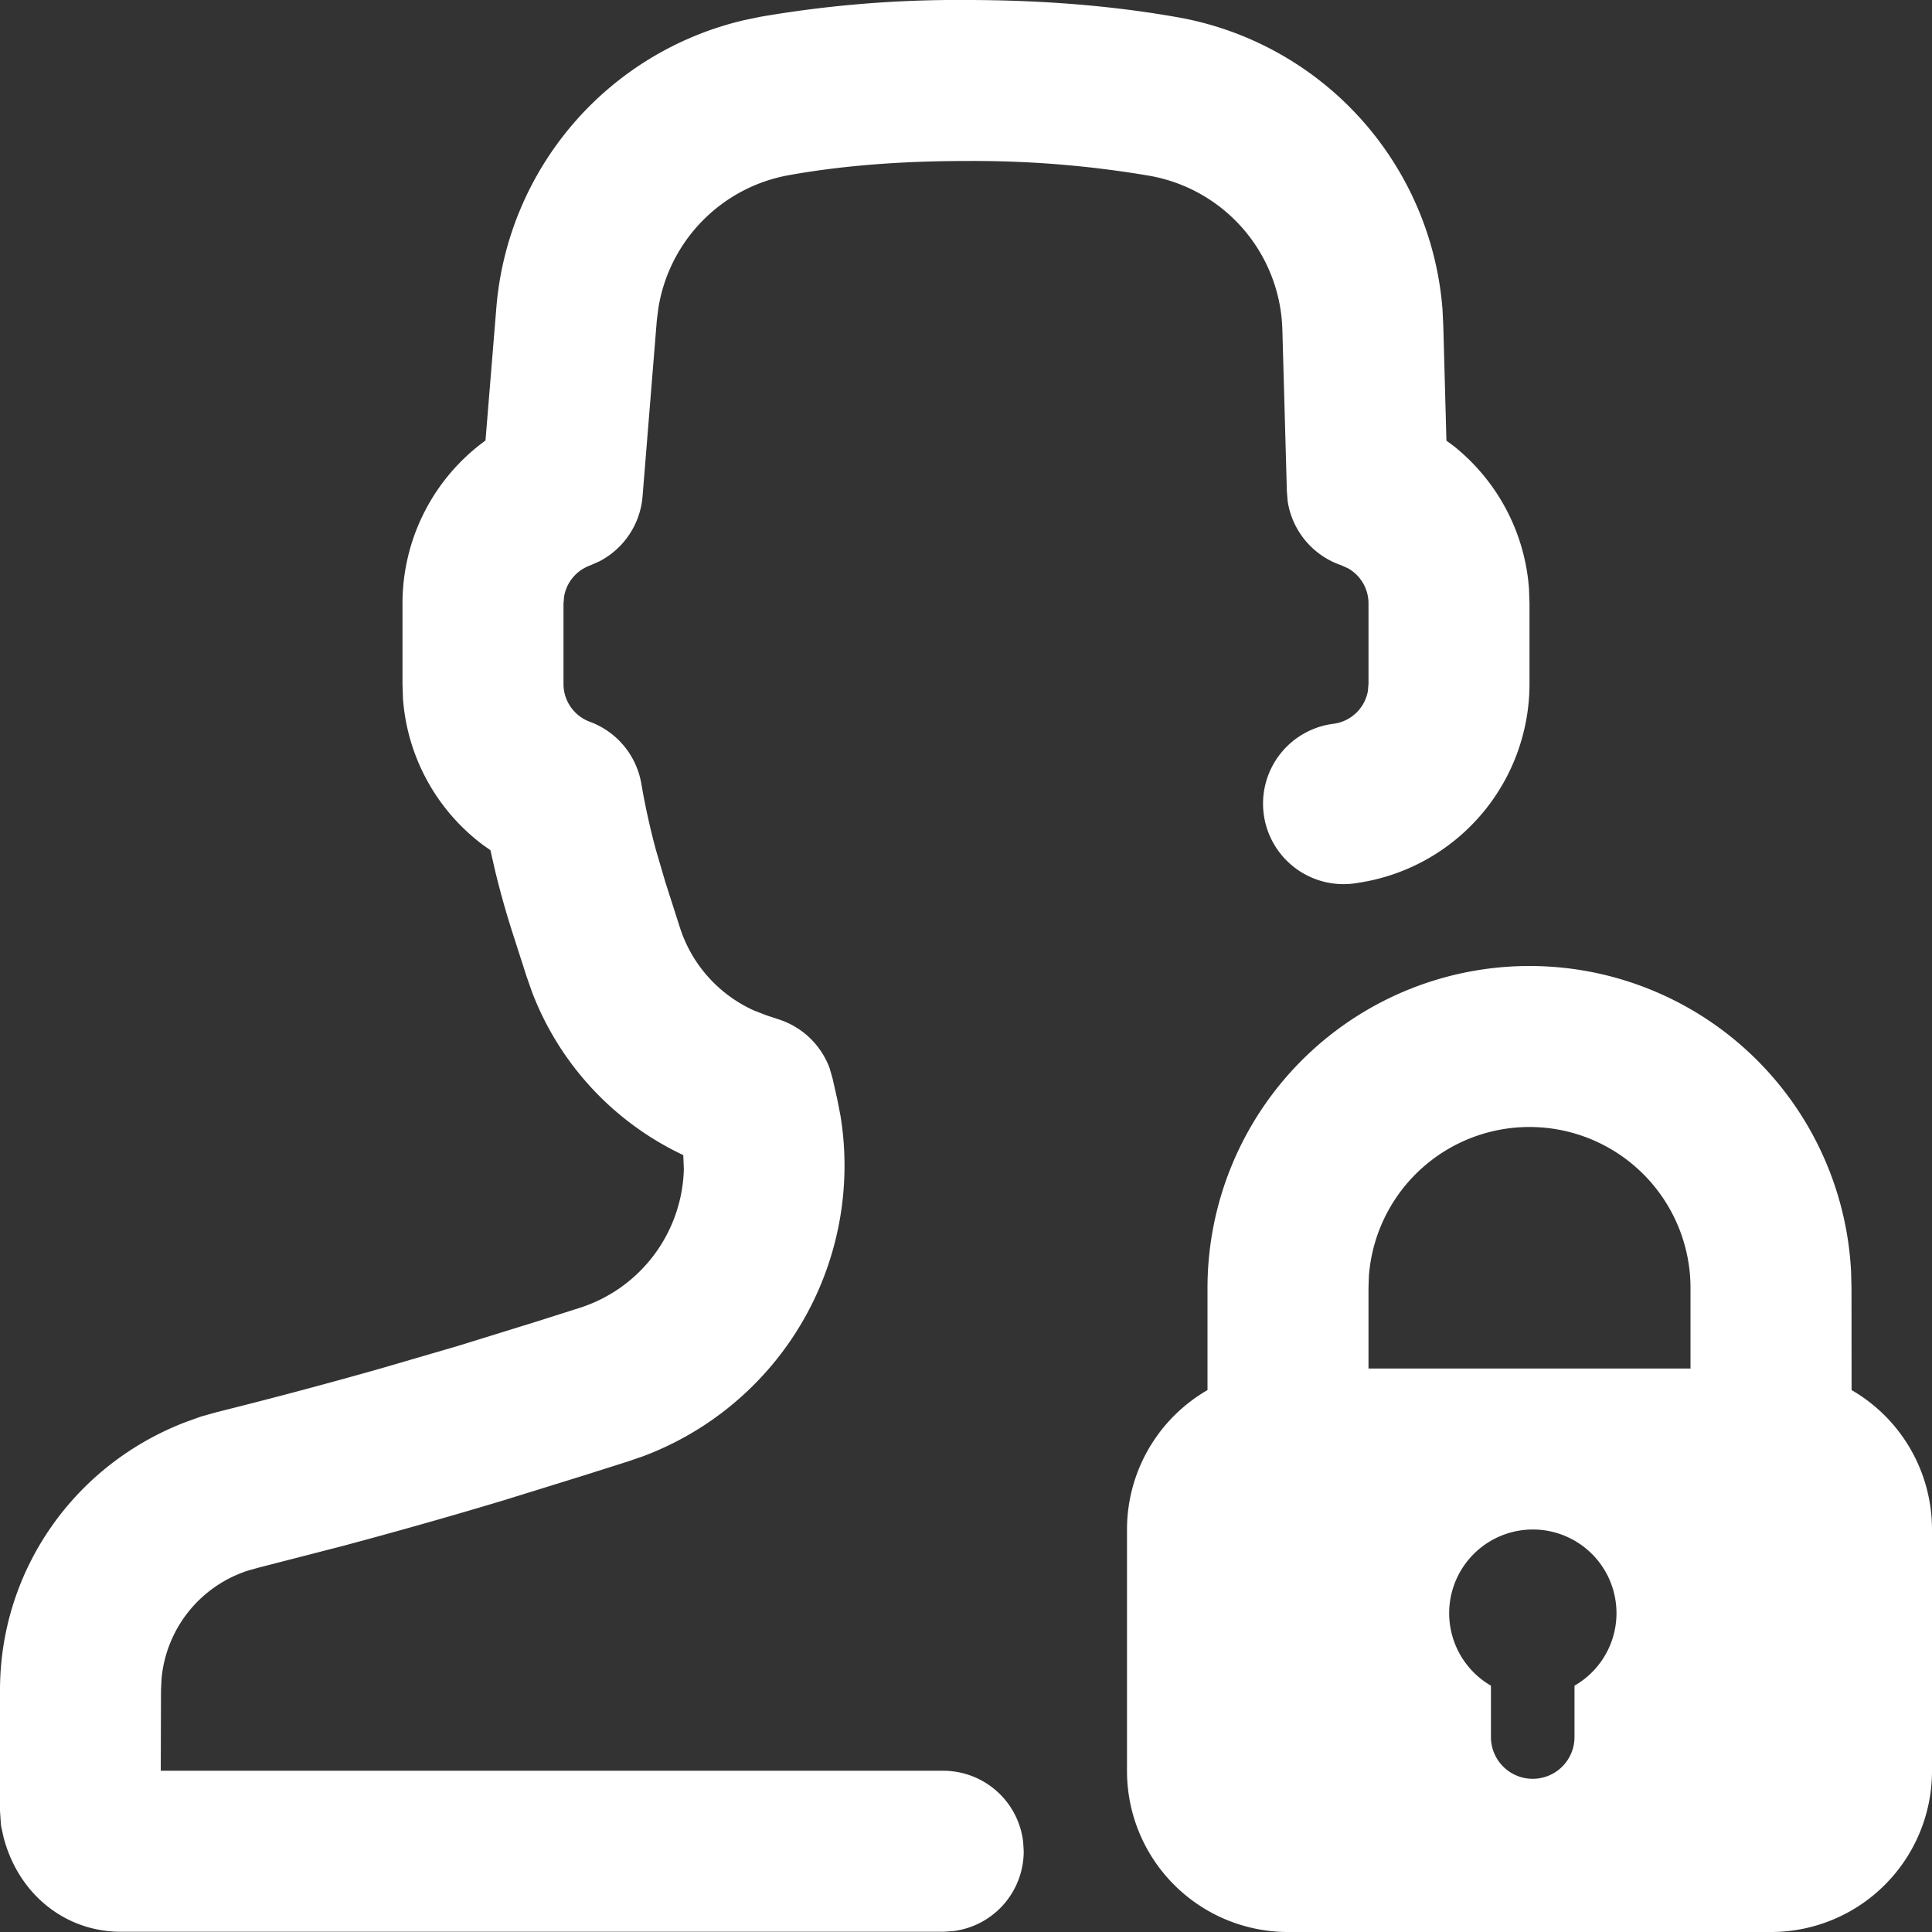 <svg width="24" height="24" xmlns="http://www.w3.org/2000/svg"><rect width="100%" height="100%" fill="#333333" stroke="none"/><path d="M19 12a4 4 0 0 1 3.995 3.8L23 16l.001 1.268A2 2 0 0 1 24 19v3a2 2 0 0 1-2 2h-6a2 2 0 0 1-2-2v-3a2 2 0 0 1 1-1.732V16a4 4 0 0 1 4-4ZM12 0c.95 0 1.828.072 2.633.215a3.998 3.998 0 0 1 3.286 3.626l.01.202.039 1.431.096.071c.533.428.88 1.065.93 1.773l.006.178v1a2.5 2.5 0 0 1-2.136 2.472 1 1 0 1 1-.29-1.978.5.5 0 0 0 .418-.403L17 8.496v-1a.5.5 0 0 0-.256-.437l-.082-.037a1 1 0 0 1-.666-.795l-.01-.124-.056-2.006a1.998 1.998 0 0 0-1.648-1.913A13.021 13.021 0 0 0 12 2c-.821 0-1.555.06-2.201.176a2 2 0 0 0-1.62 1.648l-.02.158-.177 2.185a1 1 0 0 1-.536.806l-.118.052a.5.5 0 0 0-.32.382L7 7.496v1a.5.5 0 0 0 .327.47 1 1 0 0 1 .64.77c.047.274.107.547.18.818l.118.403.181.565c.149.464.488.838.926 1.033l.15.058.16.053a1 1 0 0 1 .624.604l.036.125.059.261.04.205a3.856 3.856 0 0 1-2.452 4.229l-.186.064-.542.172-.993.308c-.663.2-1.332.389-2.008.57l-1.045.269-.136.038a1.56 1.56 0 0 0-1.072 1.34L2 20.997l-.003 1h9.72a1 1 0 0 1 .993.883l.007.117a1 1 0 0 1-.883.993l-.117.007H1.5c-.683 0-1.27-.46-1.456-1.175l-.032-.146L0 22.496v-1.5c0-1.48.913-2.796 2.305-3.33l.192-.069.2-.056.06-.015a65.42 65.42 0 0 0 1.964-.524l.963-.281.978-.303.535-.17a1.86 1.86 0 0 0 1.298-1.725l-.007-.174a3.697 3.697 0 0 1-1.873-2.01l-.073-.207-.182-.566a11.054 11.054 0 0 1-.208-.743l-.06-.262-.086-.06a2.5 2.5 0 0 1-1-1.82L5 8.496v-1a2.5 2.5 0 0 1 1.008-2.007l.023-.017.135-1.652A4 4 0 0 1 9.246.25l.197-.041A14.42 14.42 0 0 1 12 0Zm7.04 19a1.04 1.04 0 0 0-.519 1.94v.638a.519.519 0 1 0 1.038 0v-.638a1.039 1.039 0 0 0-.52-1.94ZM19 14a2 2 0 0 0-1.995 1.85L17 16v1h4v-1a2 2 0 0 0-2-2Z" fill="#FFF" fill-rule="evenodd"/></svg>